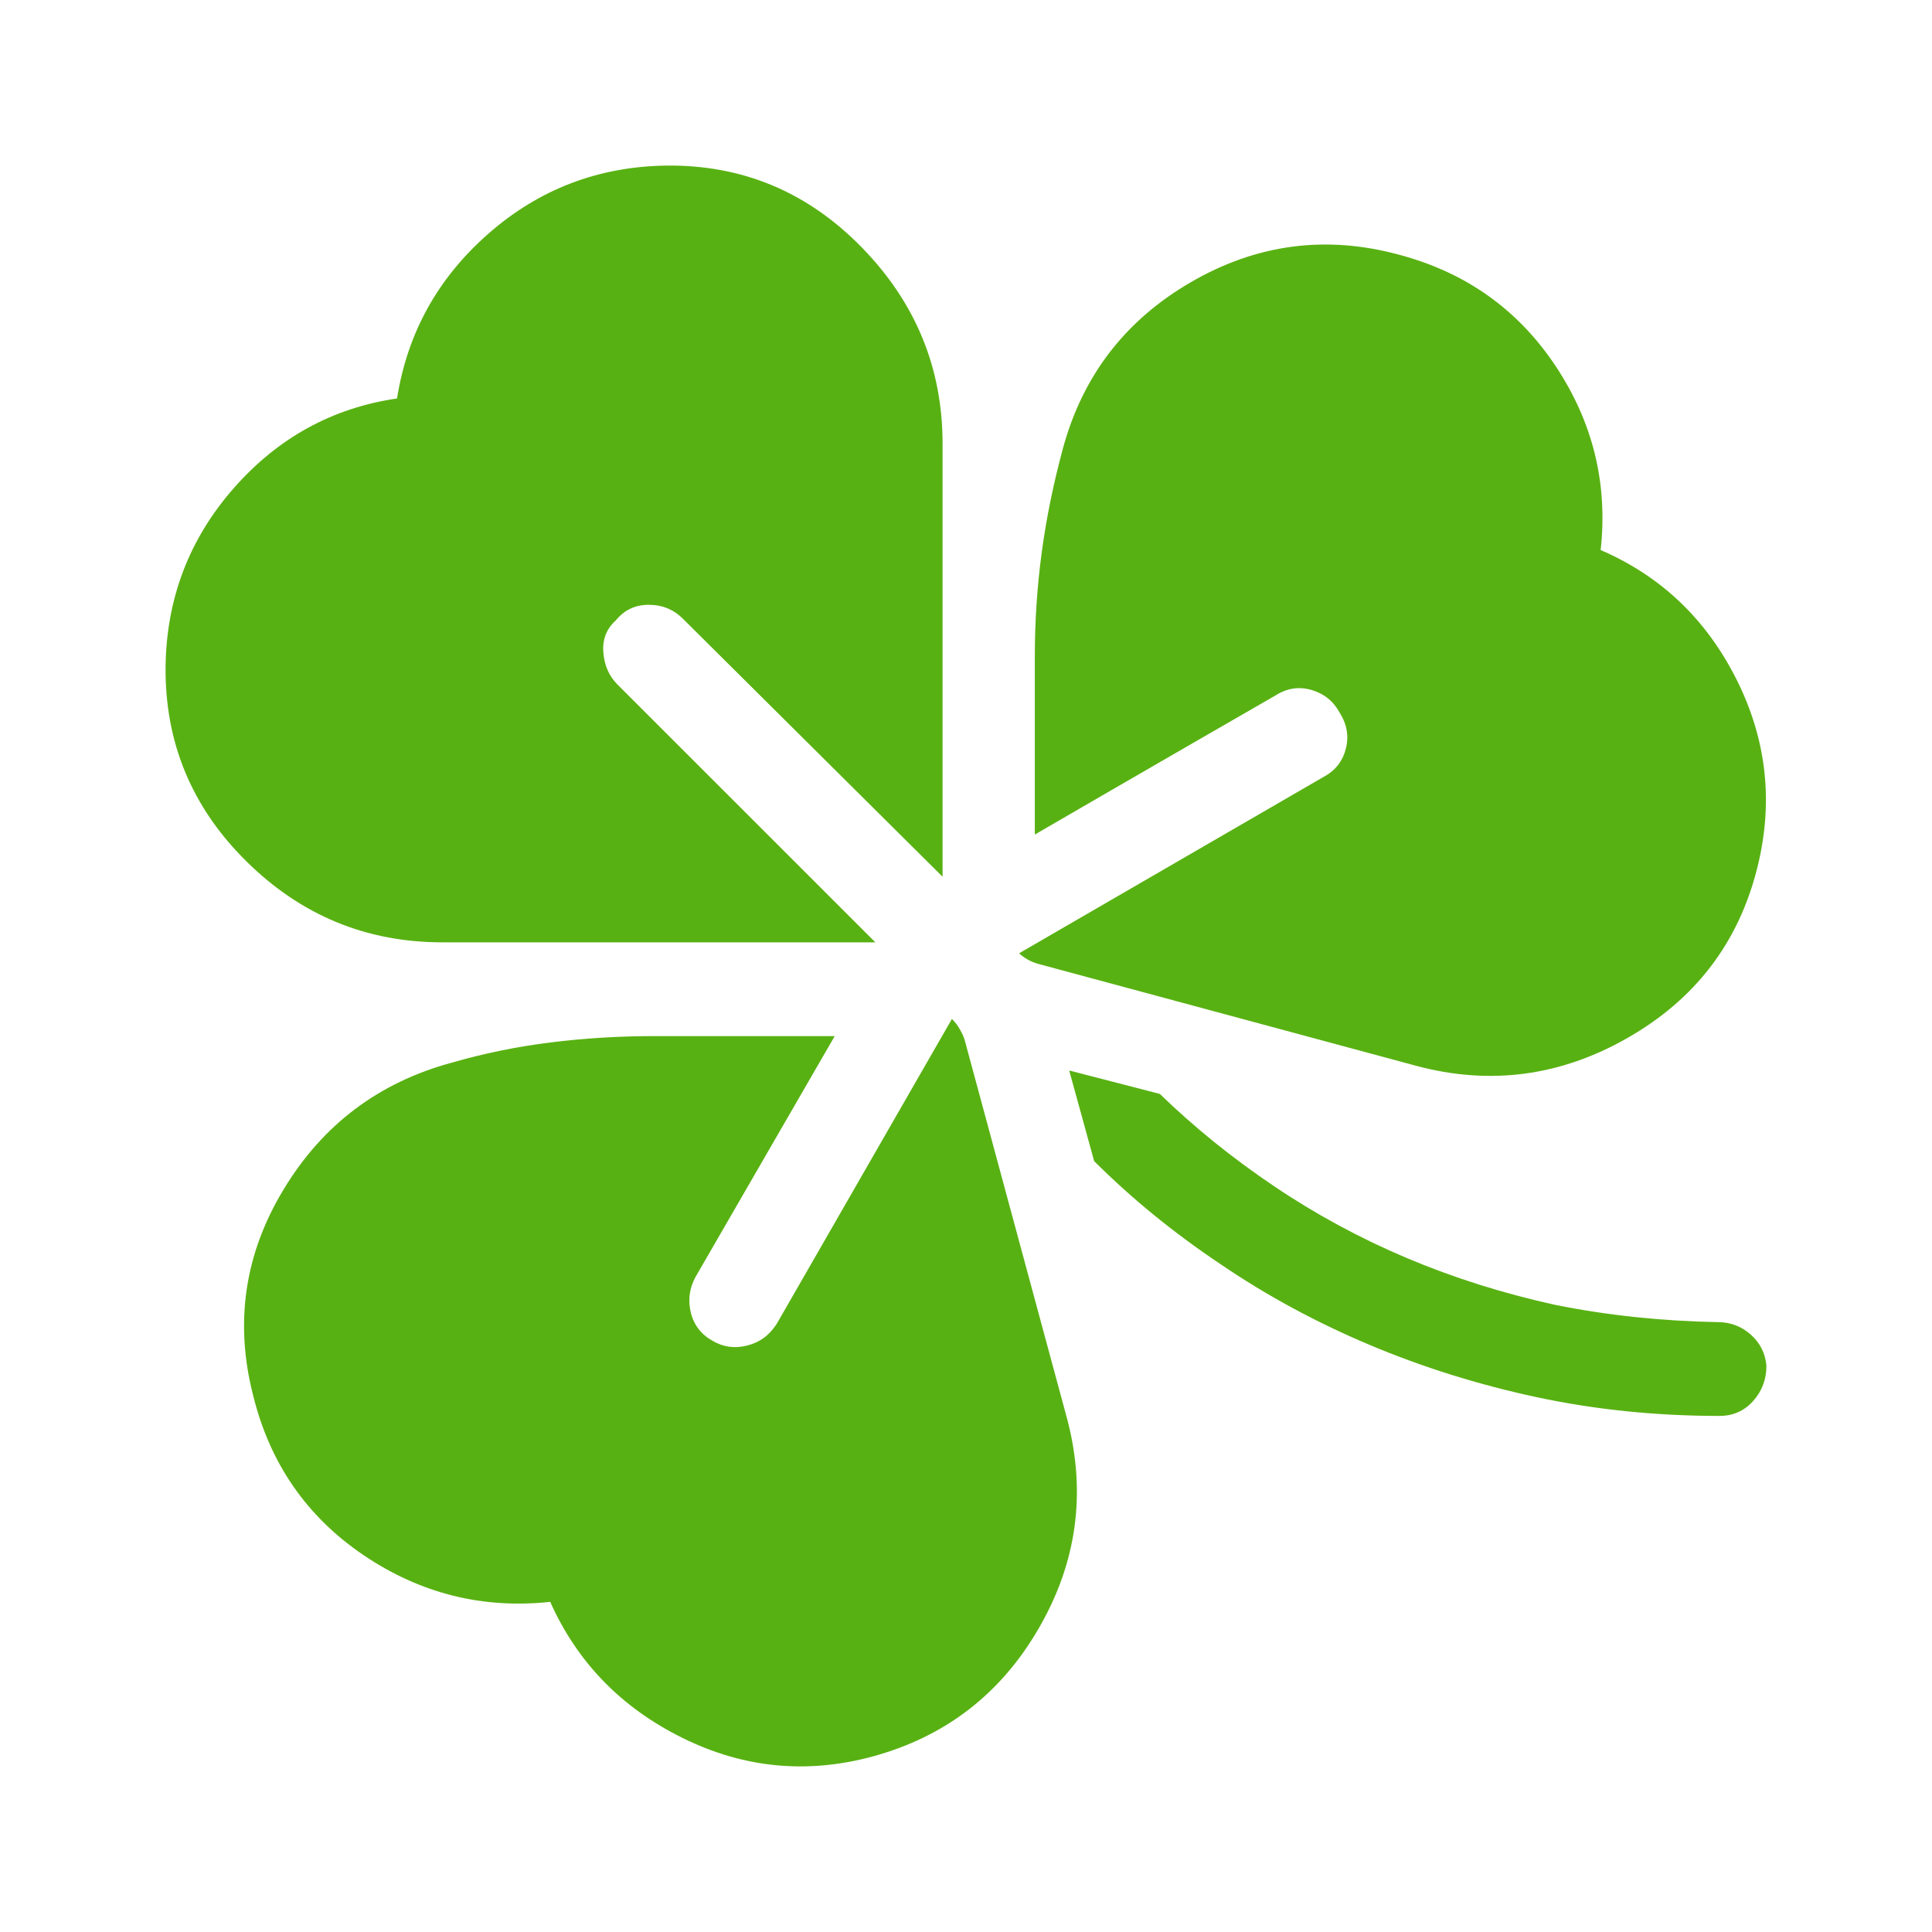 <svg width="24" height="24" viewBox="0 0 24 24" fill="none" xmlns="http://www.w3.org/2000/svg">
<path d="M5.495 11.706H10.874L7.67 8.503C7.566 8.399 7.508 8.267 7.495 8.105C7.482 7.943 7.534 7.81 7.65 7.707C7.754 7.578 7.89 7.513 8.058 7.513C8.226 7.513 8.369 7.571 8.485 7.688L11.709 10.891V5.513C11.709 4.568 11.372 3.753 10.699 3.067C10.026 2.381 9.217 2.045 8.272 2.057C7.43 2.07 6.695 2.352 6.068 2.902C5.44 3.452 5.061 4.135 4.932 4.95C4.129 5.067 3.452 5.439 2.902 6.066C2.352 6.694 2.07 7.429 2.057 8.27C2.045 9.215 2.378 10.024 3.058 10.697C3.737 11.37 4.55 11.706 5.495 11.706ZM16.447 9.648L12.66 11.842C12.686 11.868 12.722 11.894 12.767 11.92C12.812 11.946 12.861 11.965 12.913 11.978L17.593 13.24C18.512 13.486 19.389 13.369 20.224 12.89C21.059 12.412 21.593 11.713 21.826 10.794C22.034 9.978 21.949 9.195 21.574 8.445C21.198 7.694 20.635 7.157 19.884 6.833C19.975 6.005 19.787 5.241 19.321 4.542C18.855 3.844 18.208 3.384 17.379 3.164C16.473 2.918 15.612 3.031 14.796 3.504C13.981 3.976 13.45 4.665 13.204 5.571C13.088 5.999 13 6.426 12.942 6.853C12.884 7.28 12.855 7.713 12.855 8.153V10.367C13.502 9.991 14.162 9.61 14.835 9.221L15.845 8.639C15.988 8.548 16.137 8.526 16.292 8.571C16.447 8.616 16.564 8.71 16.641 8.852C16.732 8.995 16.758 9.144 16.719 9.299C16.68 9.454 16.59 9.571 16.447 9.648ZM21.341 16.424C20.642 16.411 19.968 16.34 19.321 16.21C18.674 16.068 18.059 15.874 17.476 15.628C16.894 15.382 16.344 15.084 15.826 14.735C15.308 14.385 14.835 14.004 14.408 13.589L13.282 13.298L13.592 14.424C14.059 14.89 14.583 15.317 15.165 15.706C15.735 16.094 16.35 16.427 17.01 16.705C17.671 16.984 18.363 17.2 19.088 17.356C19.813 17.511 20.57 17.589 21.36 17.589C21.529 17.589 21.668 17.527 21.778 17.404C21.888 17.281 21.943 17.136 21.943 16.967C21.93 16.812 21.865 16.683 21.749 16.579C21.632 16.476 21.496 16.424 21.341 16.424ZM11.825 12.658L9.65 16.443C9.56 16.586 9.437 16.676 9.281 16.715C9.126 16.754 8.984 16.734 8.854 16.657C8.712 16.579 8.621 16.463 8.582 16.307C8.544 16.152 8.563 16.003 8.641 15.861L10.369 12.871H8.116C7.689 12.871 7.265 12.897 6.844 12.949C6.424 13.001 6.013 13.085 5.611 13.201C4.705 13.447 4.009 13.971 3.524 14.774C3.038 15.576 2.912 16.43 3.145 17.336C3.352 18.177 3.808 18.838 4.514 19.317C5.22 19.795 5.993 19.989 6.835 19.899C7.171 20.65 7.718 21.213 8.476 21.588C9.233 21.963 10.019 22.041 10.835 21.821C11.741 21.575 12.431 21.044 12.903 20.229C13.376 19.413 13.495 18.553 13.262 17.647L11.981 12.91C11.968 12.871 11.948 12.829 11.922 12.784C11.897 12.738 11.864 12.696 11.825 12.658Z" fill="#58B112"/>
</svg>

